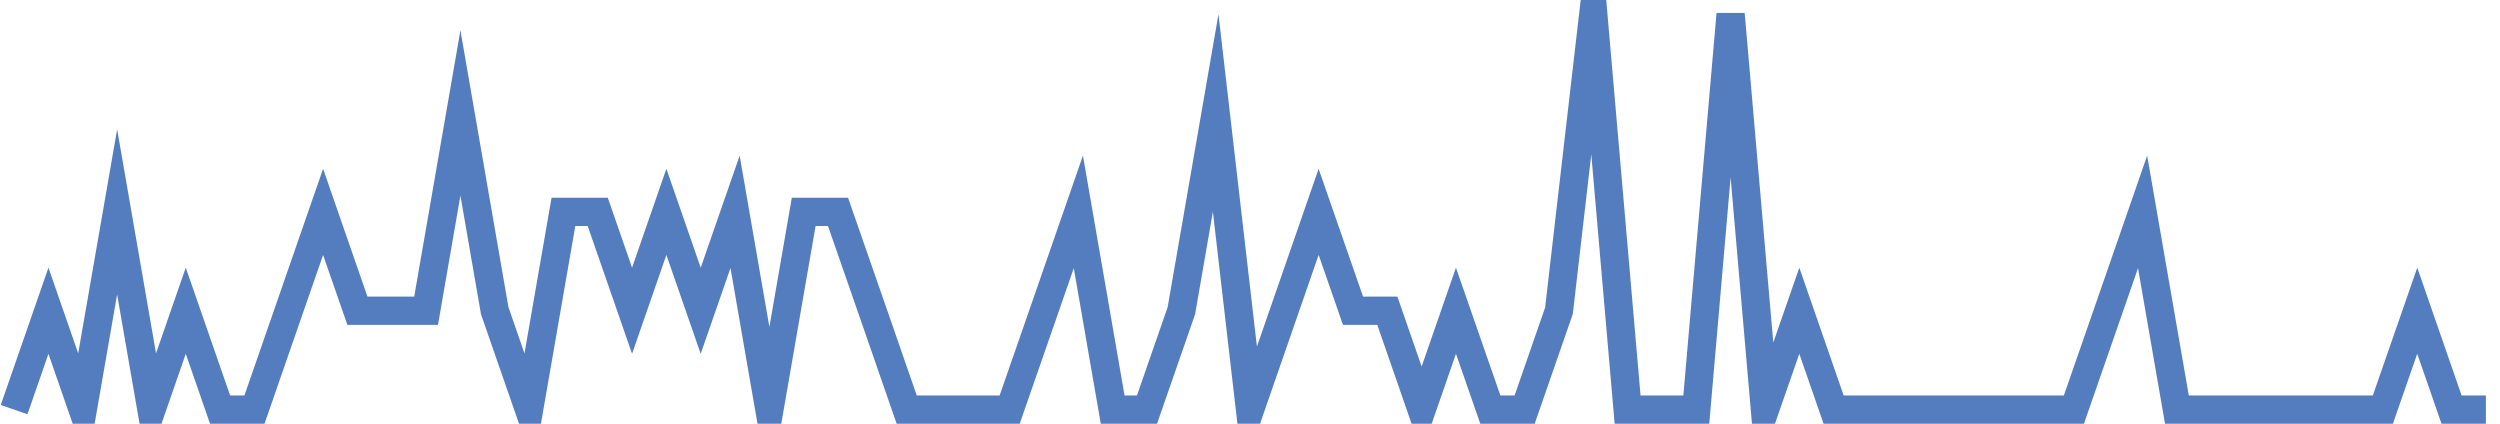 <?xml version="1.0" encoding="UTF-8"?>
<svg xmlns="http://www.w3.org/2000/svg" xmlns:xlink="http://www.w3.org/1999/xlink" width="177pt" height="30pt" viewBox="0 0 177 30" version="1.1">
<g id="surface7176246">
<path style="fill:none;stroke-width:2;stroke-linecap:butt;stroke-linejoin:miter;stroke:rgb(32.941%,49.02%,74.902%);stroke-opacity:1;stroke-miterlimit:10;" d="M 1 29 L 3.43 22 L 5.859 29 L 8.293 15 L 10.723 29 L 13.152 22 L 15.582 29 L 18.016 29 L 22.875 15 L 25.305 22 L 30.168 22 L 32.598 8 L 35.027 22 L 37.457 29 L 39.891 15 L 42.32 15 L 44.75 22 L 47.18 15 L 49.609 22 L 52.043 15 L 54.473 29 L 56.902 15 L 59.332 15 L 61.766 22 L 64.195 29 L 71.484 29 L 73.918 22 L 76.348 15 L 78.777 29 L 81.207 29 L 83.641 22 L 86.07 8 L 88.5 29 L 93.359 15 L 95.793 22 L 98.223 22 L 100.652 29 L 103.082 22 L 105.516 29 L 107.945 29 L 110.375 22 L 112.805 1 L 115.234 29 L 120.098 29 L 122.527 1 L 124.957 29 L 127.391 22 L 129.82 29 L 146.832 29 L 149.266 22 L 151.695 15 L 154.125 29 L 168.707 29 L 171.141 22 L 173.57 29 L 176 29 "/>
</g>
</svg>
